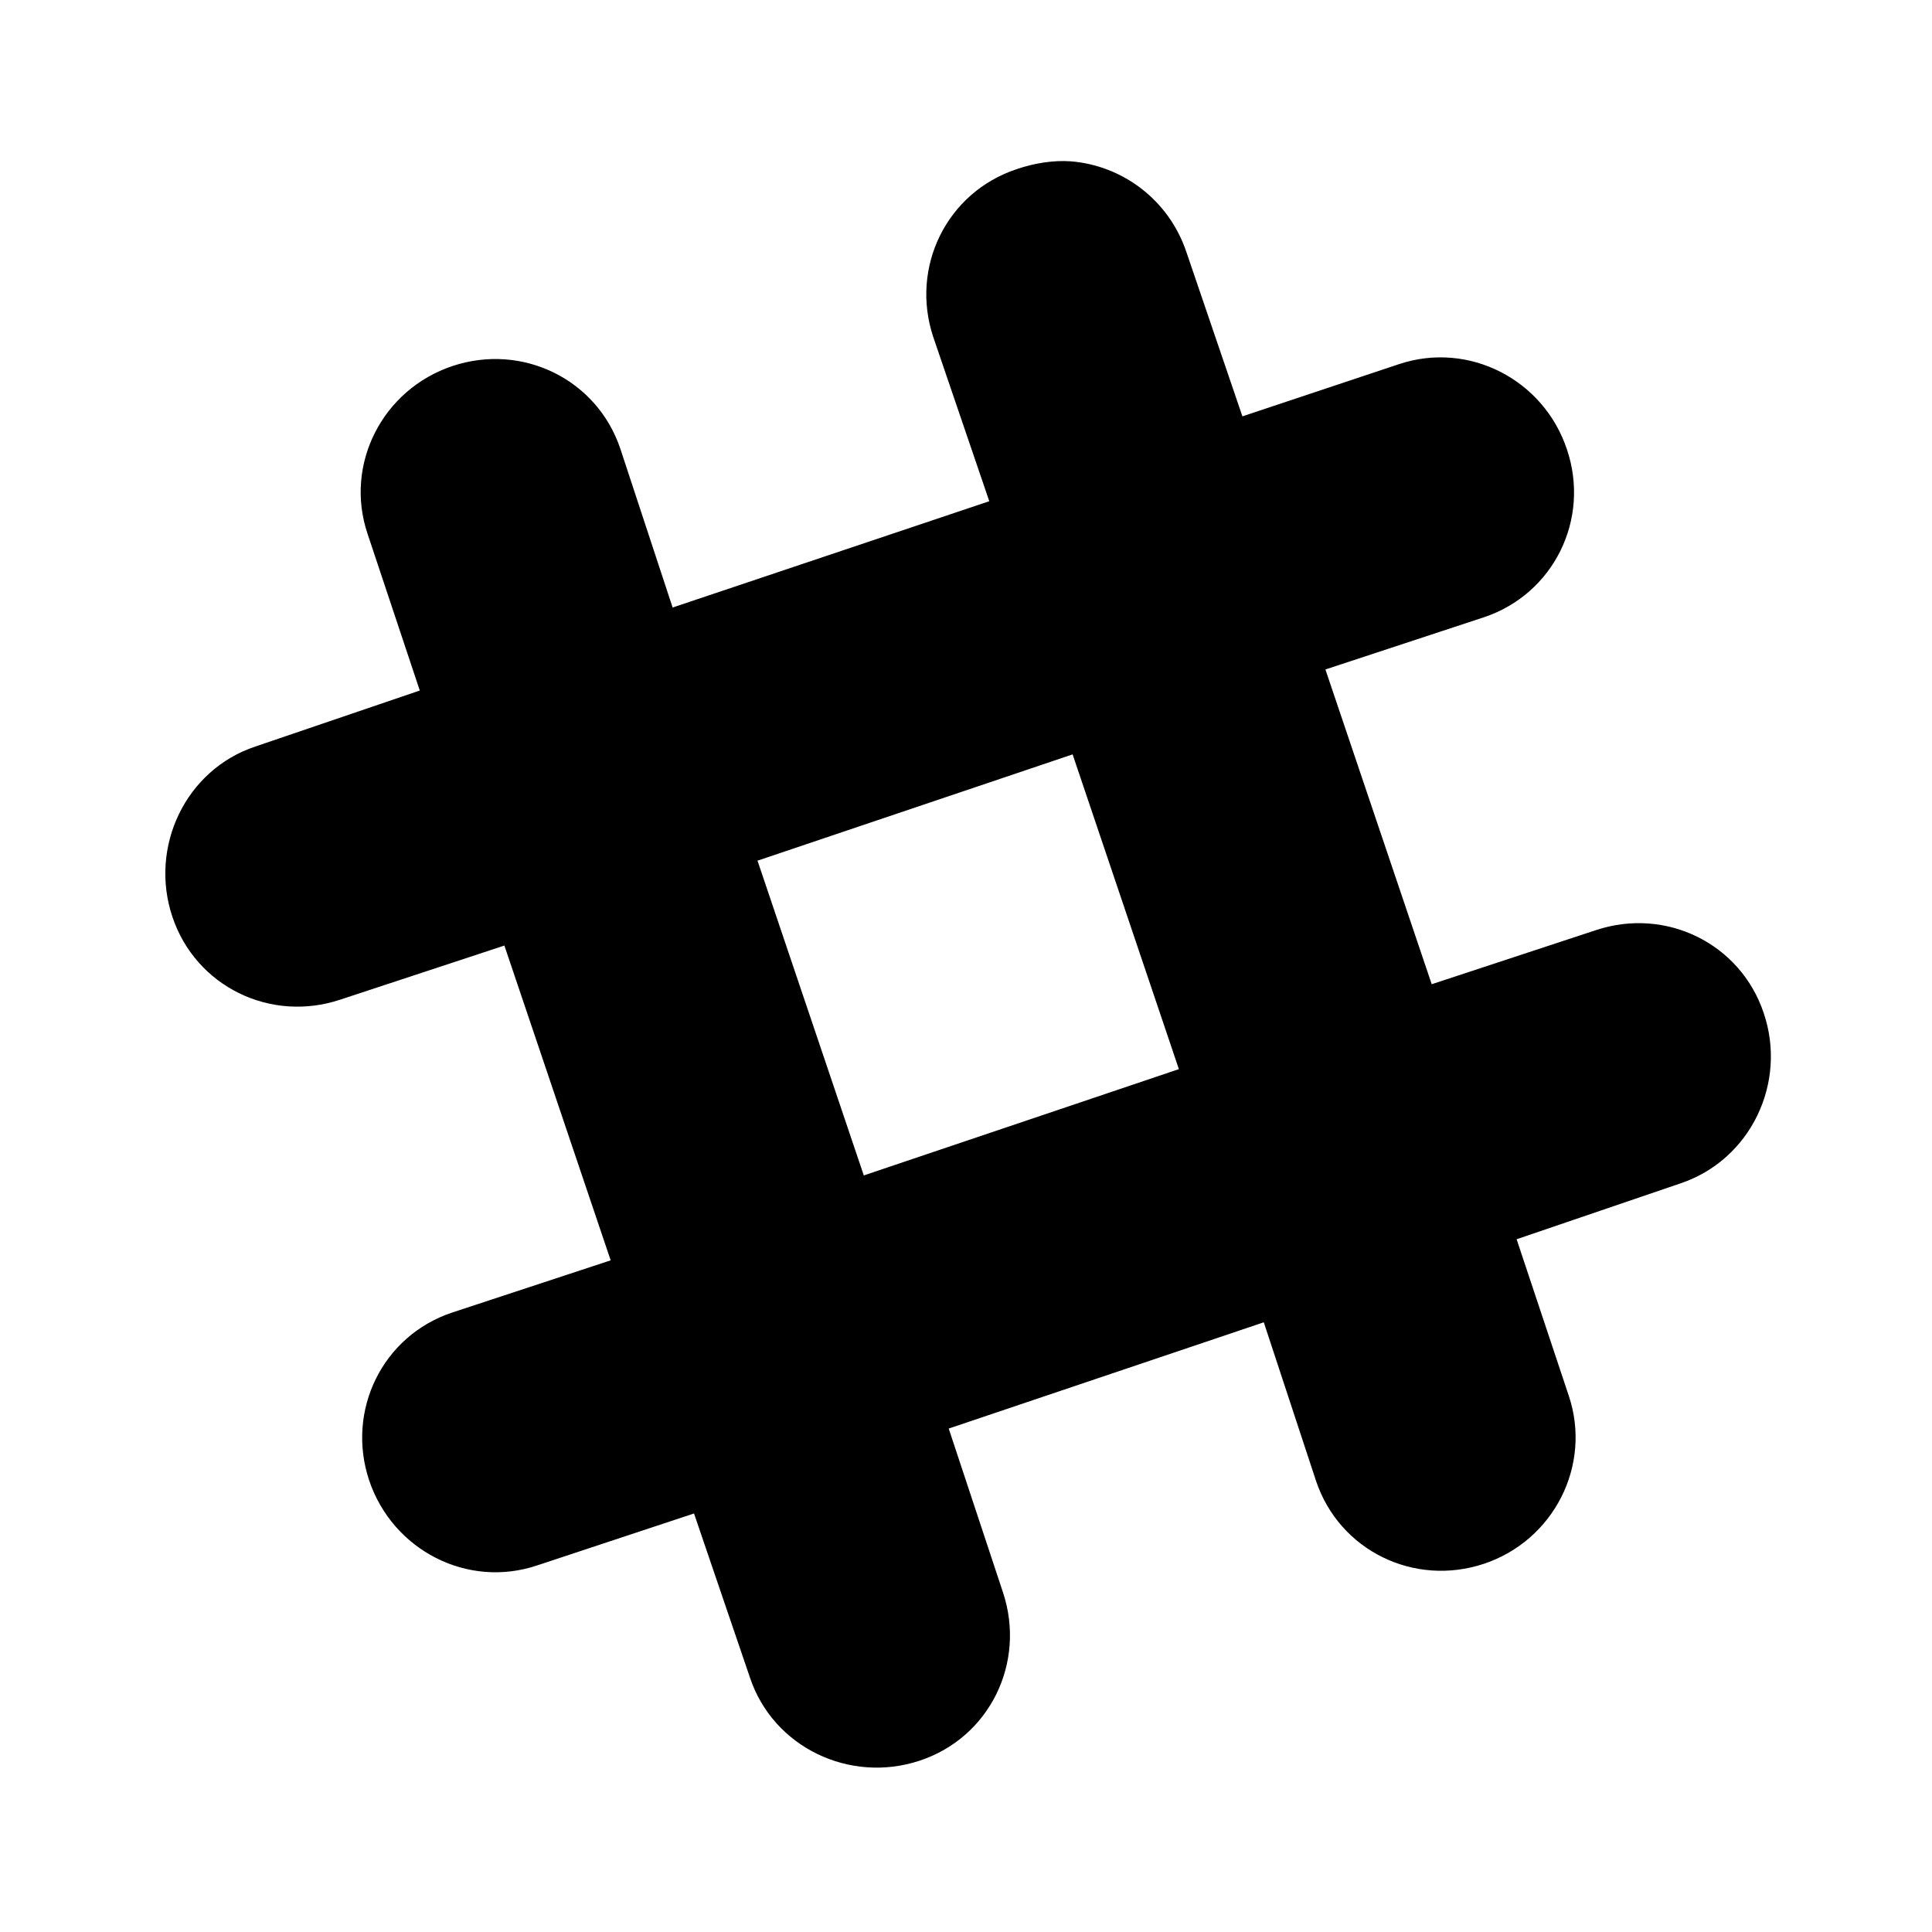 <svg width="60" height="60" viewBox="0 0 60 60" fill="none" xmlns="http://www.w3.org/2000/svg">
<path d="M33.252 5.01C32.715 4.971 32.109 5.068 31.572 5.254C29.395 5.977 28.262 8.301 28.984 10.469L30.723 15.566L20.889 18.867L19.268 13.945C18.545 11.777 16.221 10.645 14.053 11.367C11.885 12.09 10.684 14.414 11.416 16.582L13.037 21.445L7.93 23.184C5.762 23.906 4.629 26.299 5.352 28.467C6.074 30.635 8.398 31.768 10.566 31.045L15.664 29.365L18.965 39.141L14.043 40.762C11.875 41.484 10.742 43.809 11.465 45.977C12.197 48.145 14.521 49.346 16.689 48.613L21.553 47.002L23.291 52.1C24.014 54.268 26.396 55.4 28.564 54.678C30.742 53.955 31.865 51.631 31.152 49.463L29.463 44.365L39.248 41.065L40.869 45.986C41.592 48.154 43.916 49.287 46.084 48.565C48.252 47.842 49.443 45.508 48.721 43.35L47.1 38.486L52.197 36.748C54.365 36.016 55.508 33.633 54.775 31.465C54.053 29.297 51.729 28.164 49.561 28.887L44.463 30.566L41.162 20.791L46.084 19.17C48.252 18.447 49.395 16.123 48.662 13.955C47.94 11.787 45.615 10.586 43.447 11.309L38.584 12.93L36.846 7.832C36.299 6.201 34.854 5.137 33.252 5.01ZM33.311 23.428L36.611 33.203L26.826 36.504L23.525 26.729L33.311 23.428Z" fill="black"/>
</svg>
